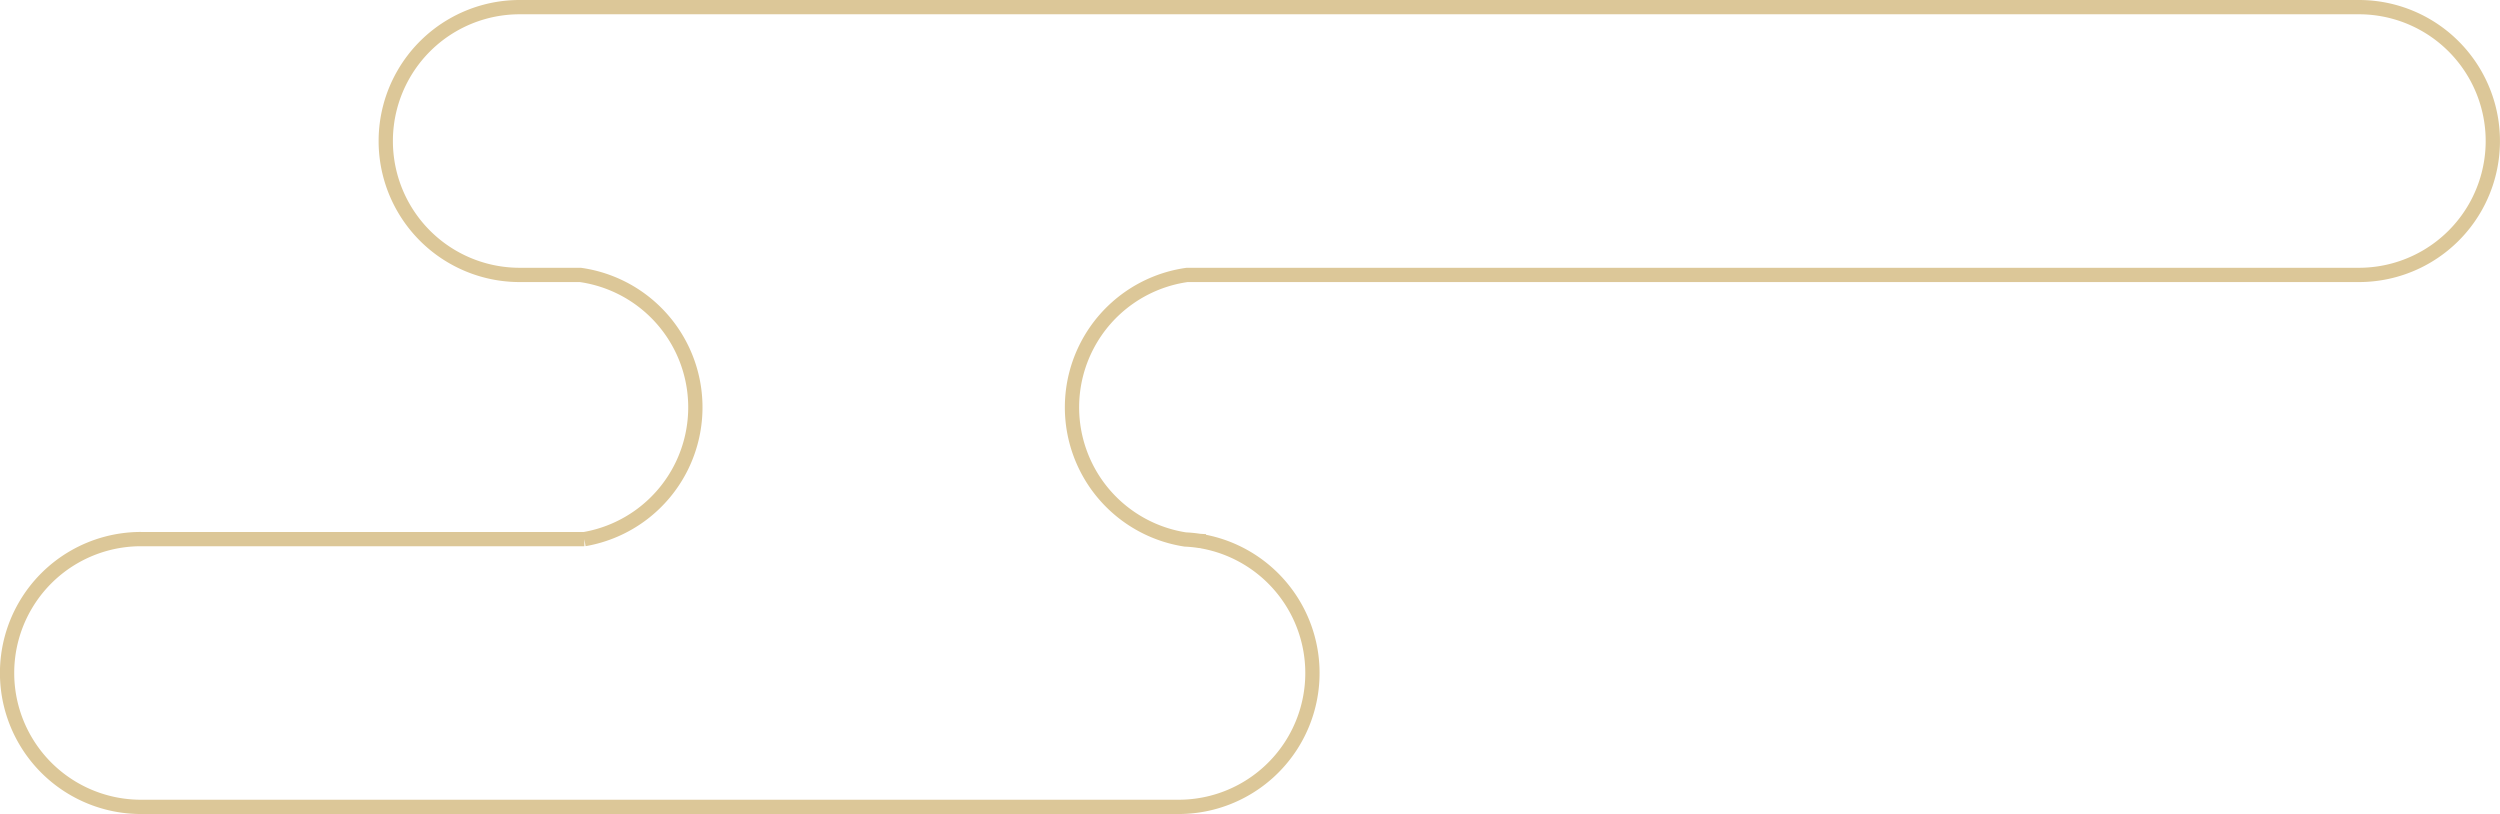 <svg xmlns="http://www.w3.org/2000/svg" width="175.049" height="57" viewBox="0 0 175.049 57">
  <path id="Path_91892" data-name="Path 91892" d="M1427,302.784h31.046a9.364,9.364,0,0,0-.285-18.5h-4.246a9.375,9.375,0,0,1,0-18.75H1582.3a9.375,9.375,0,0,1,0,18.75H1500.25a9.363,9.363,0,0,0-.134,18.524,9.132,9.132,0,0,1,1,.1c.152.007.3.023.453.023h-.3a9.37,9.37,0,0,1-1.6,18.6H1427a9.375,9.375,0,0,1,0-18.75" transform="translate(-1417.129 -265.034)" fill="none" stroke="#dcc798" stroke-width="1"/>
</svg>
